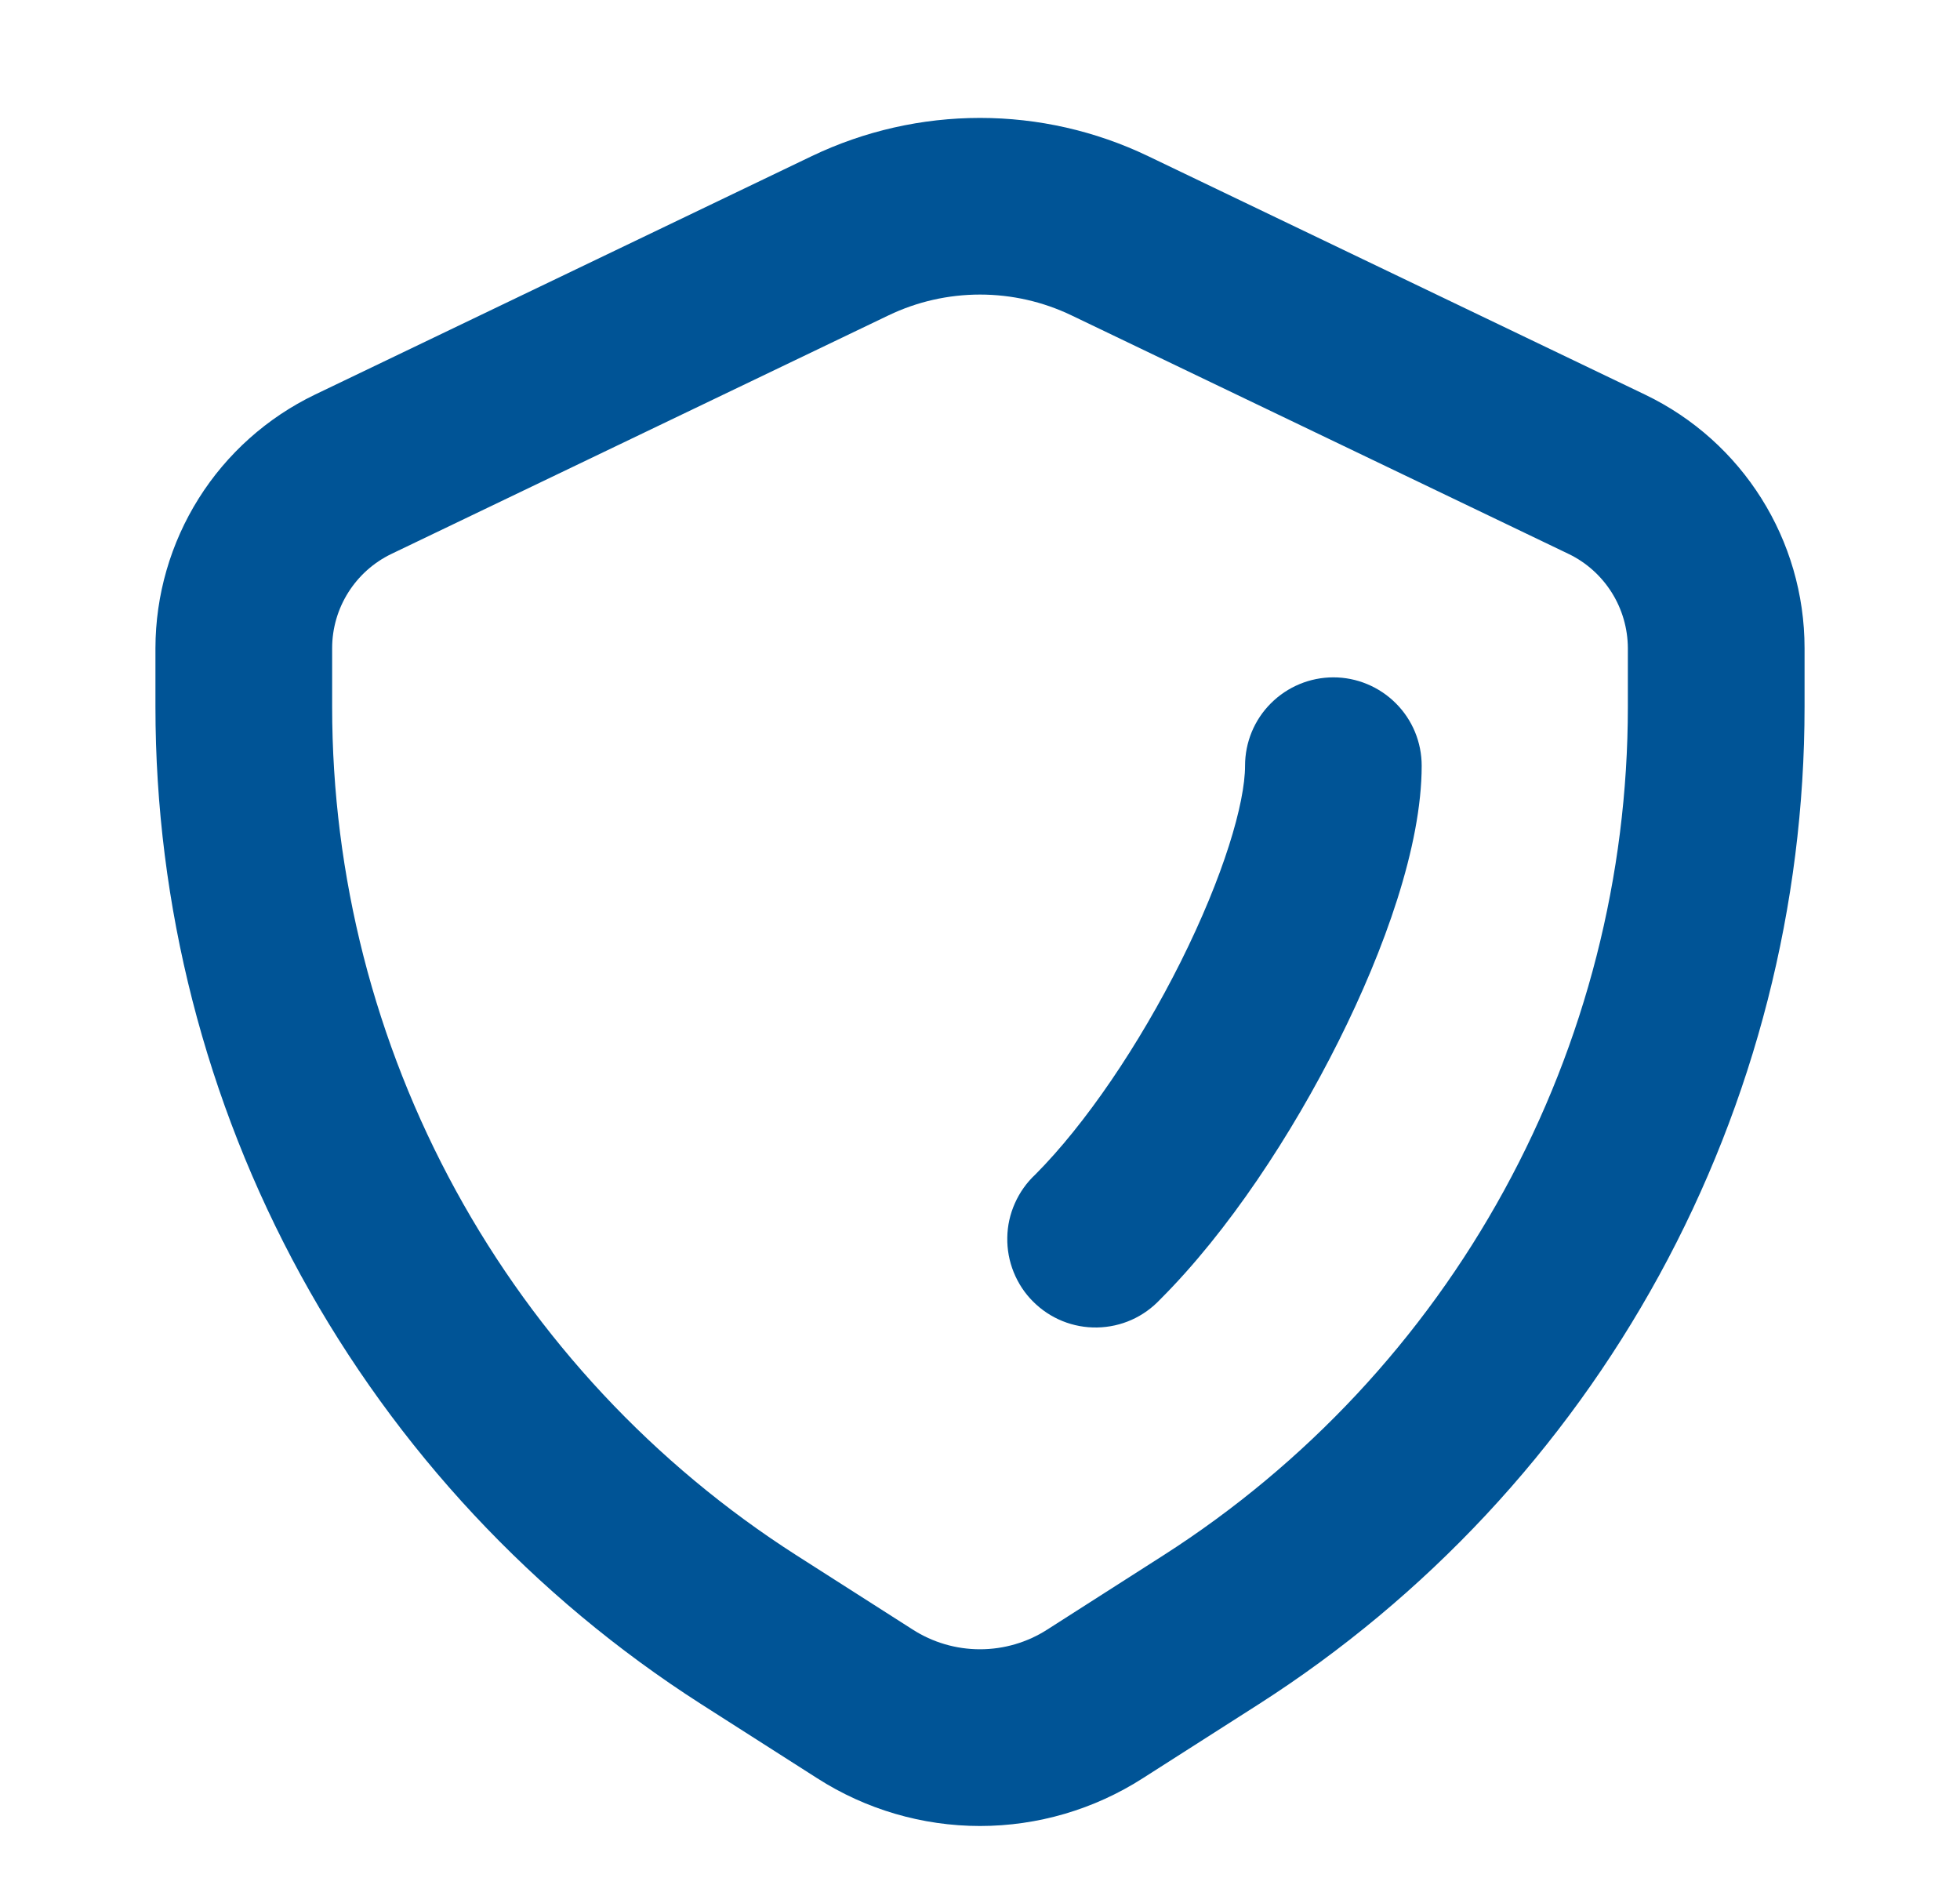 <svg width="26" height="25" viewBox="0 0 26 25" fill="none" xmlns="http://www.w3.org/2000/svg">
<path fill-rule="evenodd" clip-rule="evenodd" d="M5.192 7.347L11.786 4.183C12.165 4.001 12.58 3.907 13 3.907C13.42 3.907 13.835 4.001 14.214 4.183L20.808 7.347C21.043 7.46 21.241 7.638 21.38 7.859C21.519 8.08 21.593 8.336 21.594 8.597V9.375C21.594 11.616 21.03 13.822 19.953 15.788C18.877 17.754 17.324 19.418 15.436 20.627L13.895 21.612C13.628 21.784 13.318 21.875 13 21.875C12.682 21.875 12.372 21.784 12.105 21.612L10.564 20.628C8.676 19.42 7.122 17.756 6.046 15.789C4.97 13.822 4.406 11.617 4.406 9.375V8.597C4.406 8.064 4.713 7.578 5.192 7.347ZM10.77 2.07L4.178 5.234C3.545 5.539 3.01 6.016 2.636 6.611C2.262 7.206 2.063 7.894 2.062 8.597V9.375C2.062 12.01 2.725 14.602 3.99 16.914C5.255 19.225 7.081 21.181 9.3 22.602L10.841 23.586C11.485 23.999 12.235 24.219 13 24.219C13.765 24.219 14.515 23.999 15.159 23.586L16.7 22.602C18.919 21.181 20.745 19.225 22.01 16.914C23.275 14.602 23.938 12.01 23.938 9.375V8.597C23.938 7.162 23.116 5.855 21.822 5.234L15.228 2.07C14.533 1.737 13.771 1.564 13 1.564C12.229 1.564 11.466 1.737 10.77 2.07ZM13.734 15.578C13.619 15.685 13.527 15.815 13.463 15.959C13.399 16.102 13.364 16.257 13.362 16.415C13.359 16.572 13.388 16.728 13.447 16.874C13.506 17.02 13.593 17.153 13.705 17.264C13.816 17.375 13.948 17.463 14.094 17.522C14.24 17.581 14.397 17.61 14.554 17.607C14.711 17.604 14.867 17.57 15.01 17.506C15.154 17.442 15.283 17.349 15.391 17.234C16.289 16.337 17.137 15.05 17.759 13.805C18.363 12.598 18.859 11.222 18.859 10.156C18.859 9.845 18.736 9.547 18.516 9.328C18.296 9.108 17.998 8.984 17.688 8.984C17.377 8.984 17.079 9.108 16.859 9.328C16.639 9.547 16.516 9.845 16.516 10.156C16.516 10.653 16.231 11.62 15.662 12.758C15.113 13.856 14.398 14.912 13.734 15.578Z" fill="#005496"/>
</svg>
